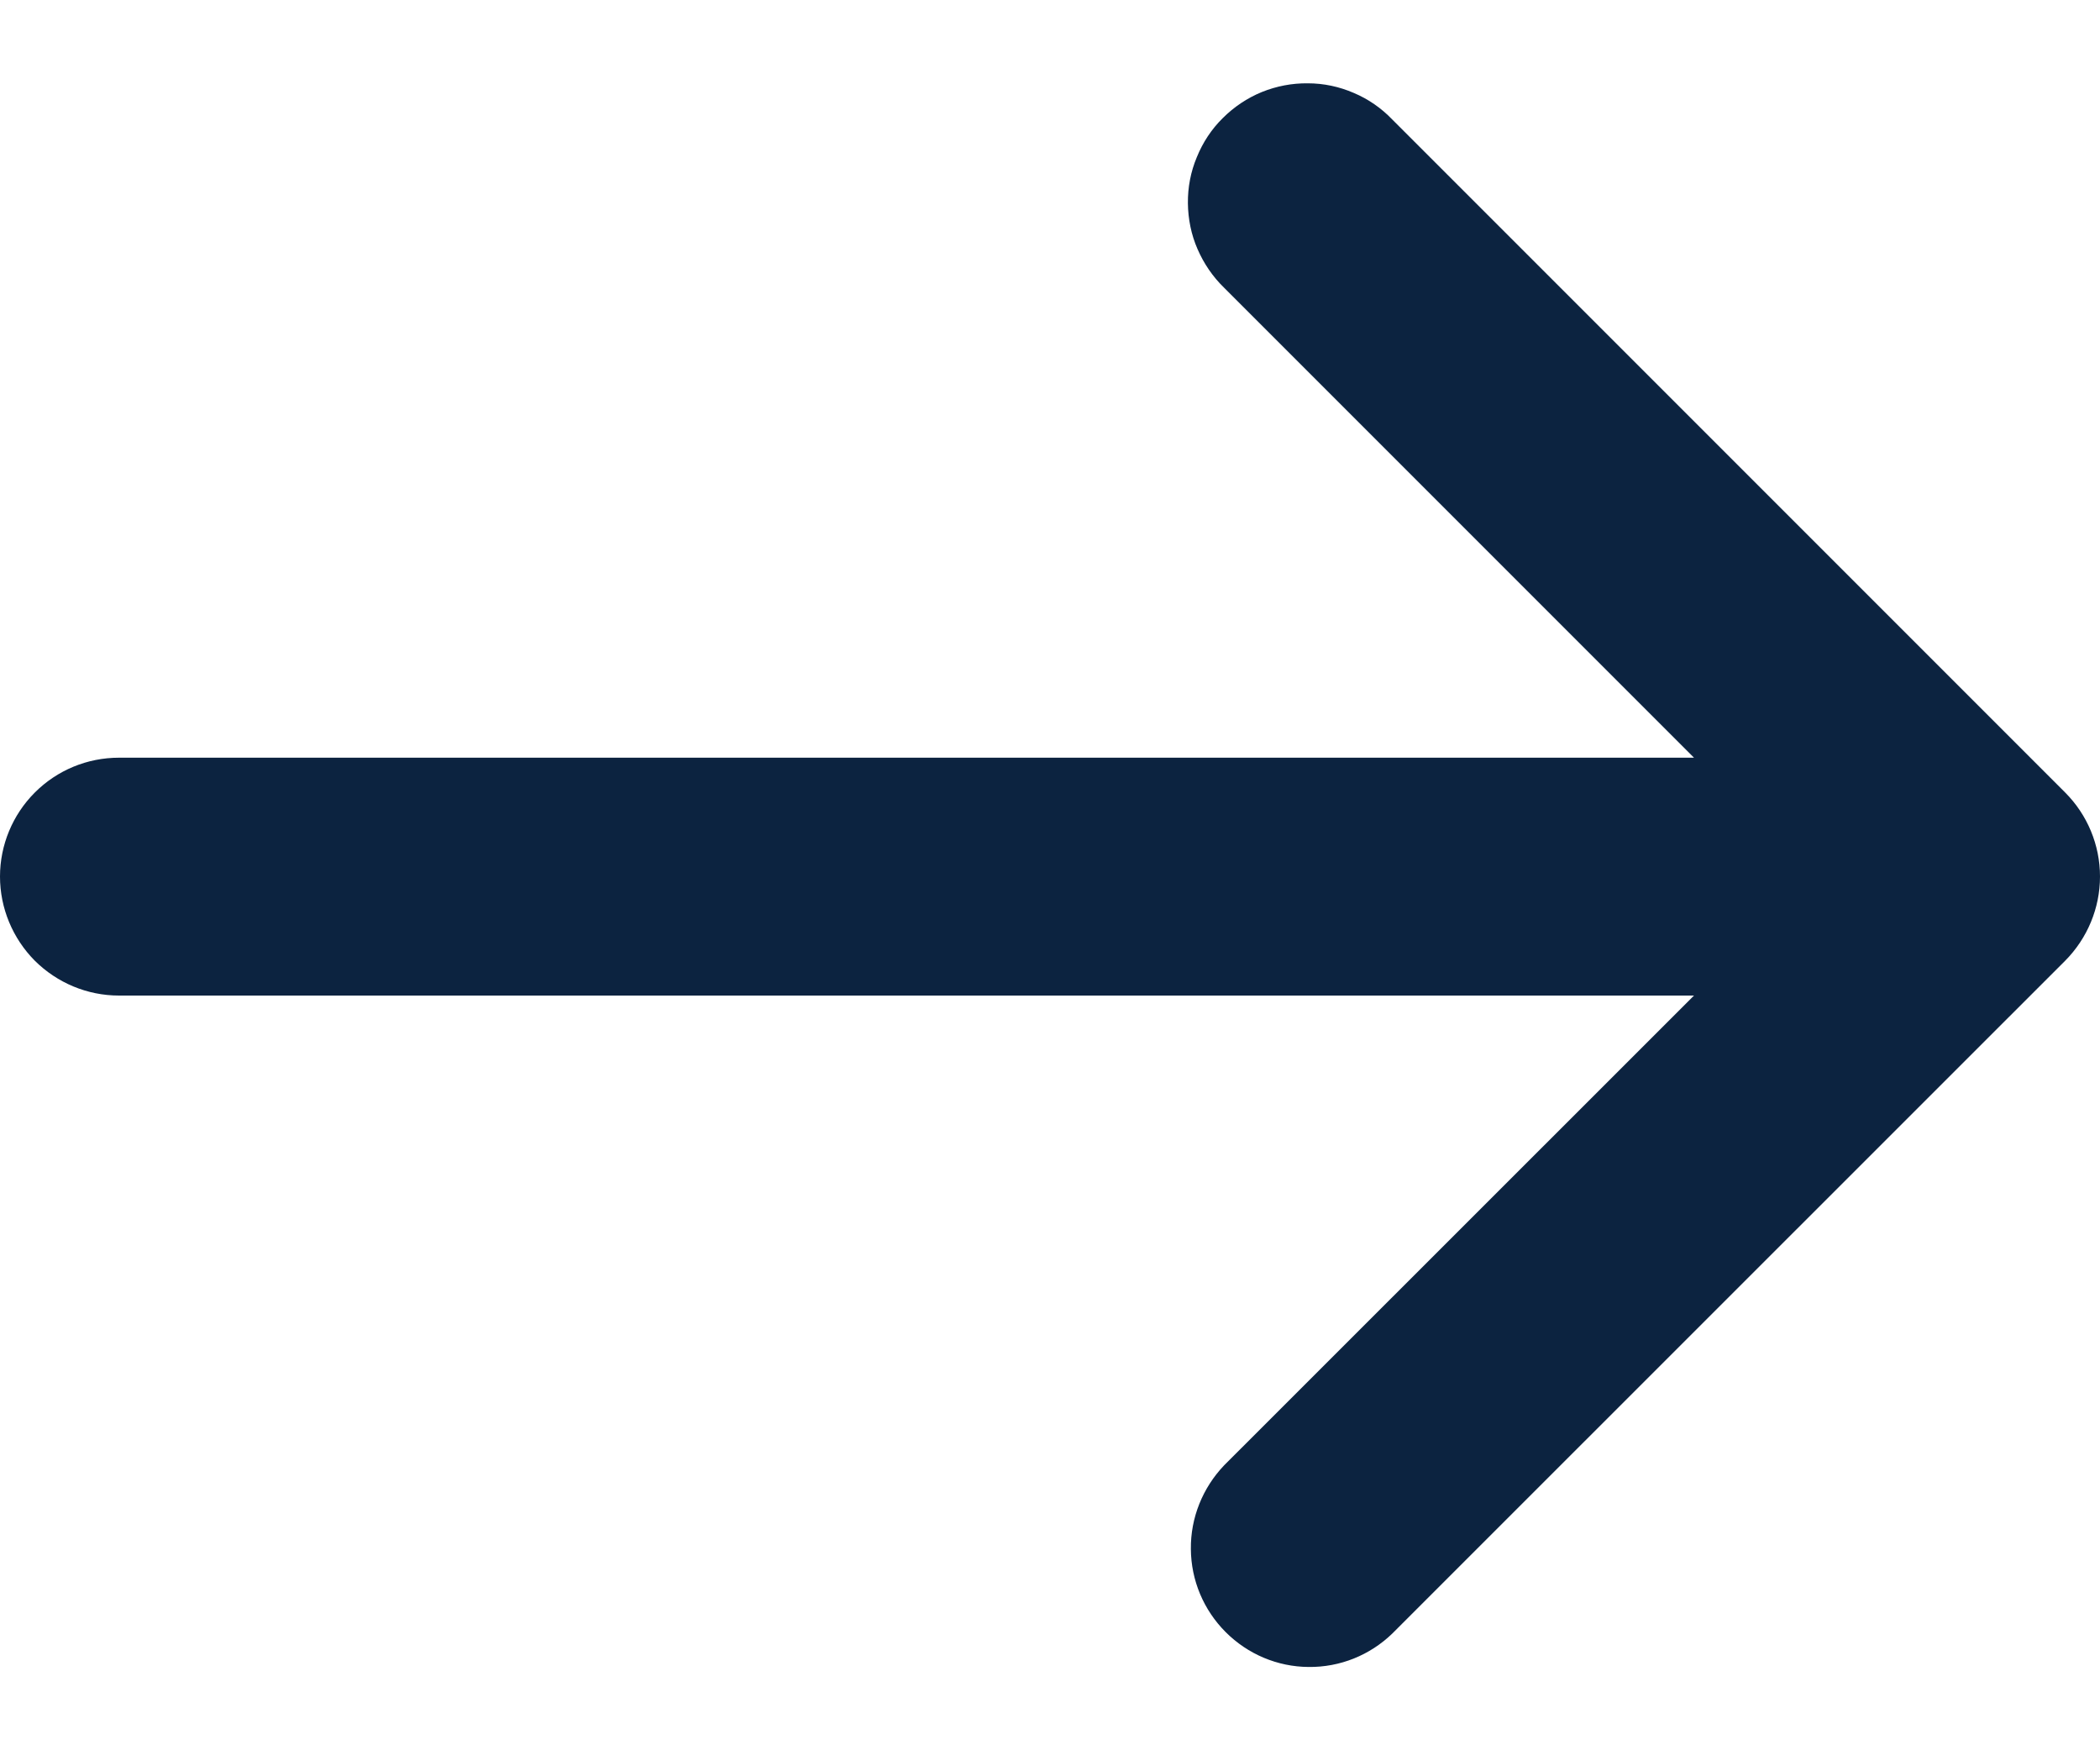 <svg width="12" height="10" viewBox="0 0 12 10" fill="none" xmlns="http://www.w3.org/2000/svg">
<path d="M11.801 5.489C11.928 5.361 12 5.188 12 5.008C12 4.828 11.928 4.655 11.801 4.528L7.956 0.683C7.894 0.618 7.819 0.566 7.736 0.531C7.653 0.495 7.564 0.476 7.473 0.476C7.383 0.475 7.294 0.492 7.21 0.526C7.127 0.56 7.051 0.611 6.987 0.675C6.923 0.738 6.873 0.814 6.839 0.898C6.804 0.981 6.787 1.071 6.788 1.161C6.789 1.251 6.807 1.341 6.843 1.423C6.879 1.506 6.93 1.581 6.995 1.644L9.68 4.329H0.68C0.499 4.329 0.327 4.4 0.199 4.528C0.072 4.655 0 4.828 0 5.008C0 5.188 0.072 5.361 0.199 5.489C0.327 5.616 0.499 5.688 0.68 5.688H9.68L6.995 8.372C6.872 8.501 6.803 8.672 6.805 8.85C6.806 9.029 6.878 9.199 7.004 9.325C7.13 9.451 7.3 9.523 7.478 9.524C7.657 9.526 7.828 9.457 7.956 9.333L11.801 5.489Z" fill="#0C2340"/>
</svg>
